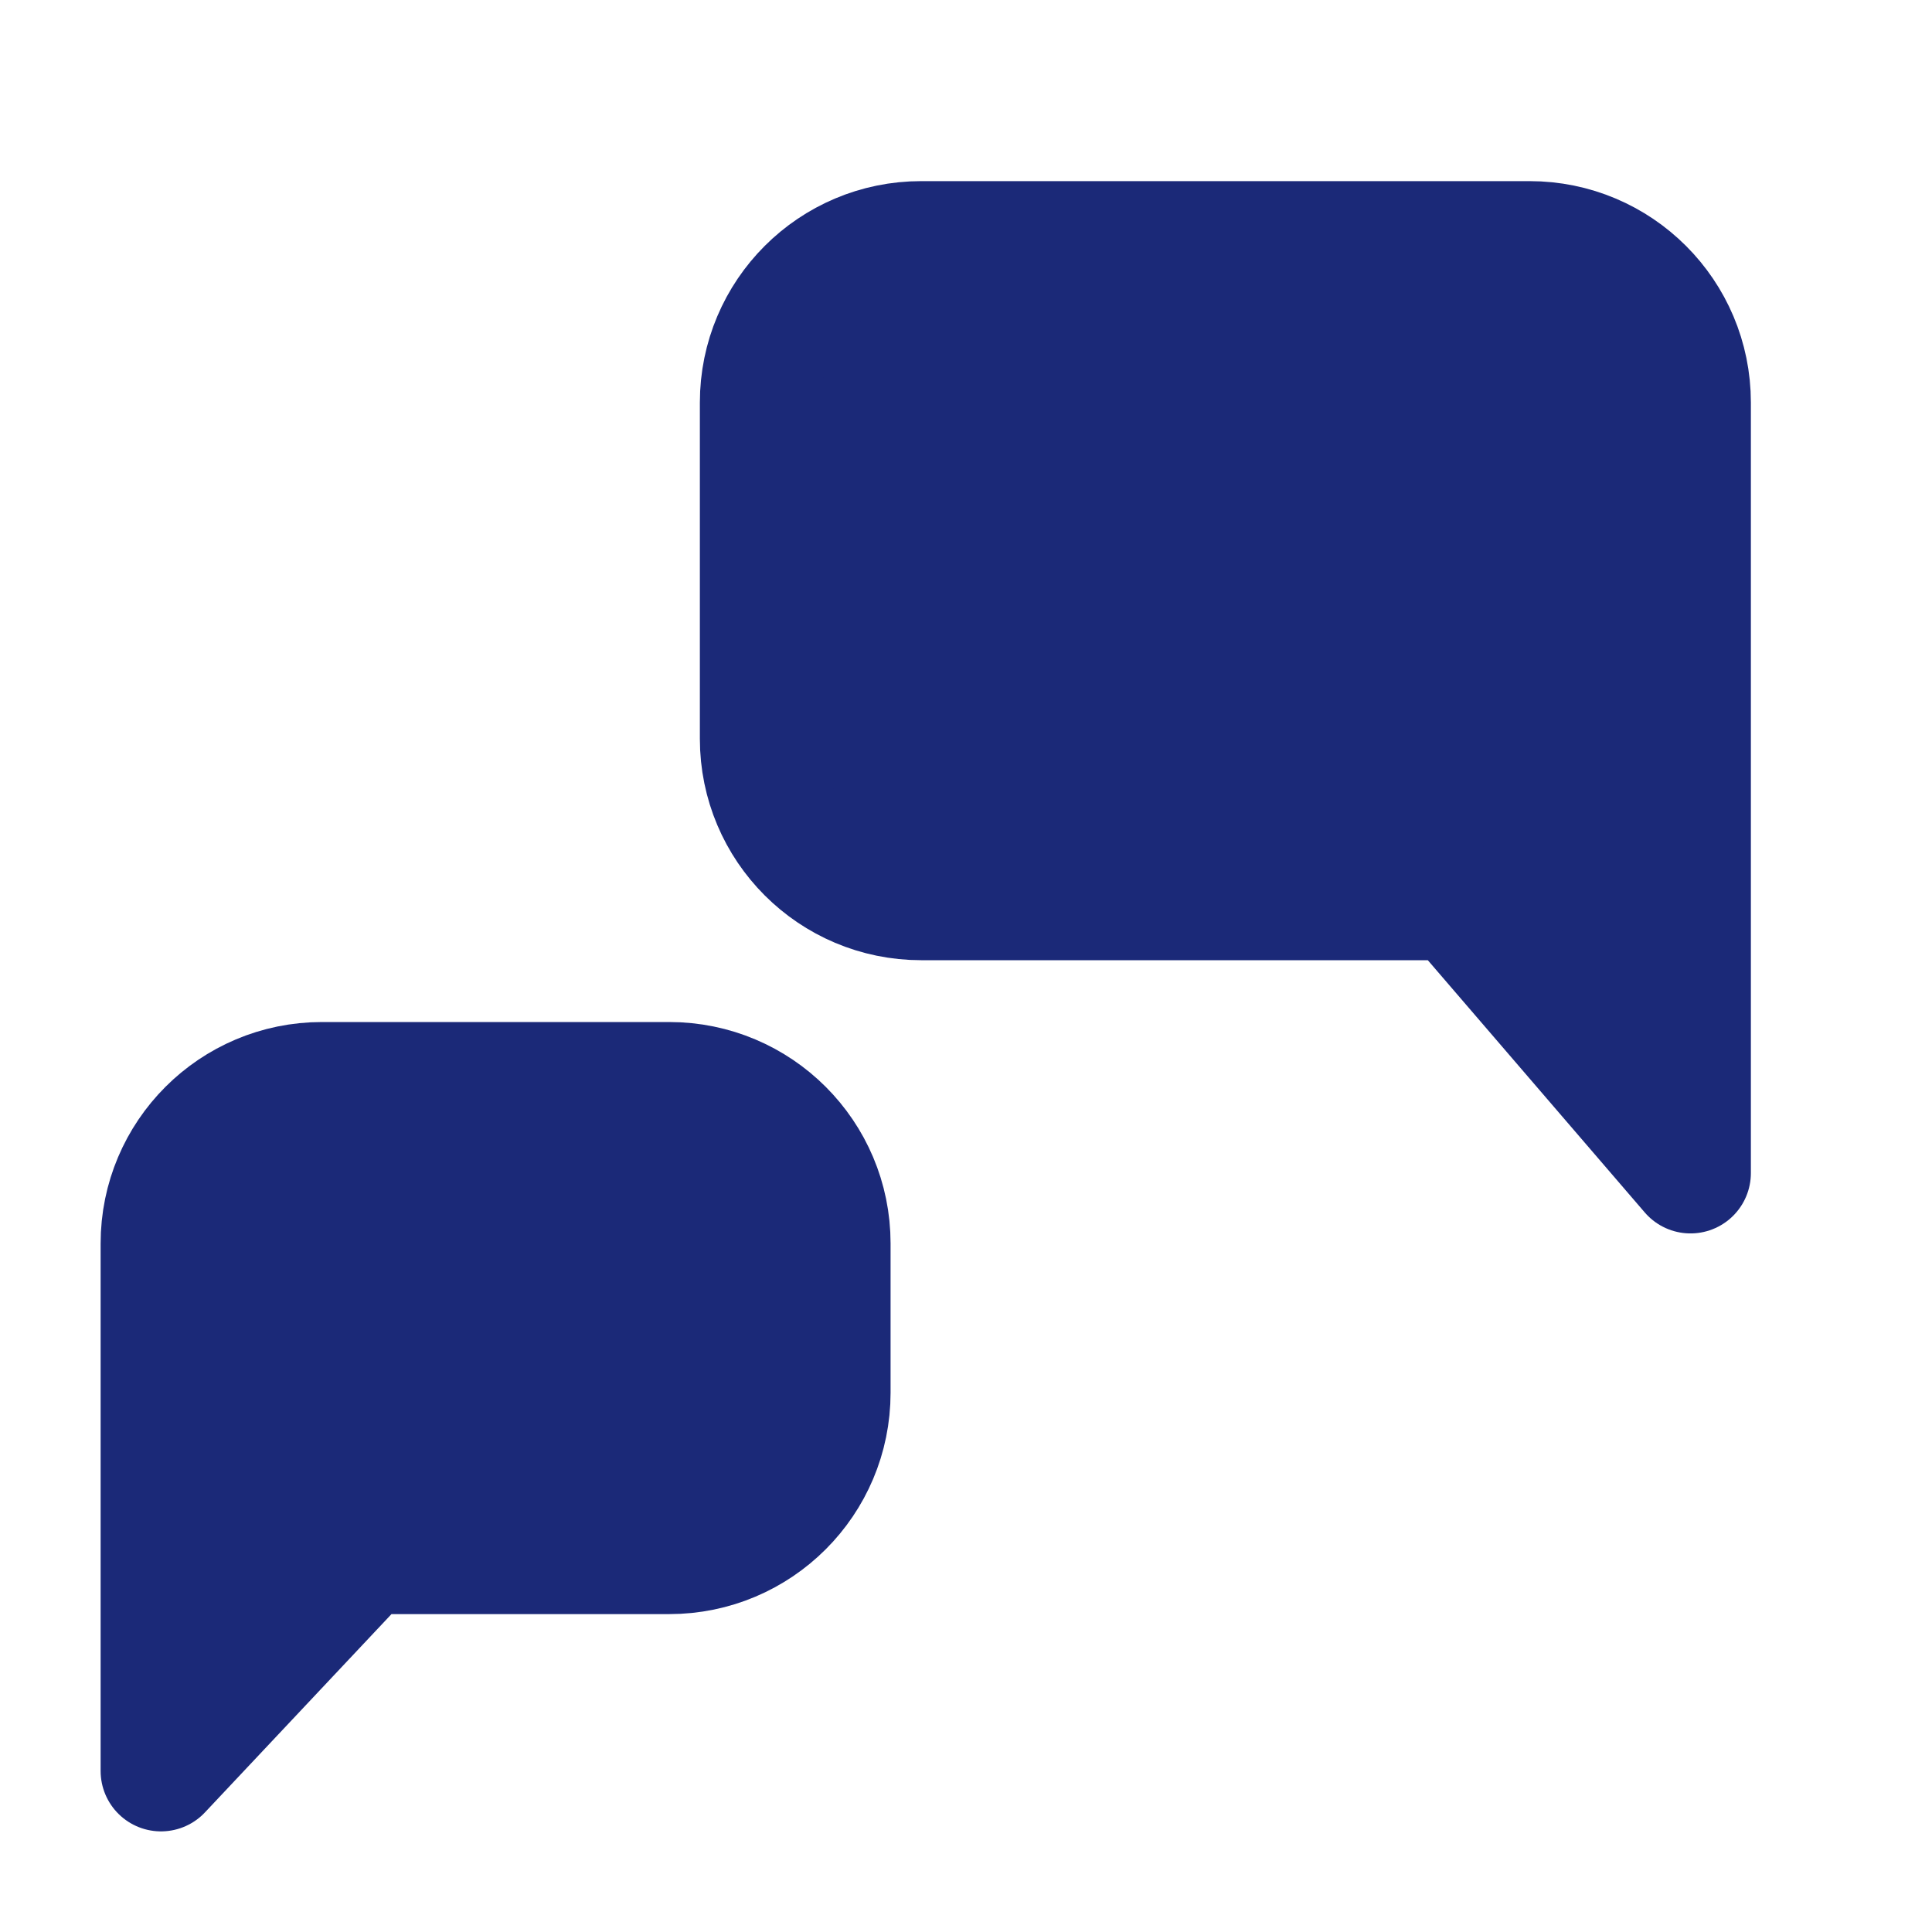 <?xml version="1.0" encoding="UTF-8"?> <svg xmlns="http://www.w3.org/2000/svg" width="24" height="24" viewBox="0 0 24 24" fill="none"><path d="M9.444 9.178V5C9.444 3.895 10.339 3 11.444 3H19C20.105 3 21 3.895 21 5V14.572L18.081 11.178H11.444C10.339 11.178 9.444 10.283 9.444 9.178Z" fill="#1B2978"></path><path d="M8.313 13.446H4C2.895 13.446 2 14.341 2 15.446V22L4.539 19.301H8.313C9.418 19.301 10.313 18.406 10.313 17.301V15.446C10.313 14.341 9.418 13.446 8.313 13.446Z" fill="#1B2978"></path><path d="M9.444 9.178V5C9.444 3.895 10.339 3 11.444 3H19C20.105 3 21 3.895 21 5V14.572L18.081 11.178H11.444C10.339 11.178 9.444 10.283 9.444 9.178Z" stroke="#1B2978" stroke-width="1.5" stroke-linecap="round" stroke-linejoin="round"></path><path d="M8.313 13.446H4C2.895 13.446 2 14.341 2 15.446V22L4.539 19.301H8.313C9.418 19.301 10.313 18.406 10.313 17.301V15.446C10.313 14.341 9.418 13.446 8.313 13.446Z" stroke="#1B2978" stroke-width="1.5" stroke-linecap="round" stroke-linejoin="round"></path></svg> 